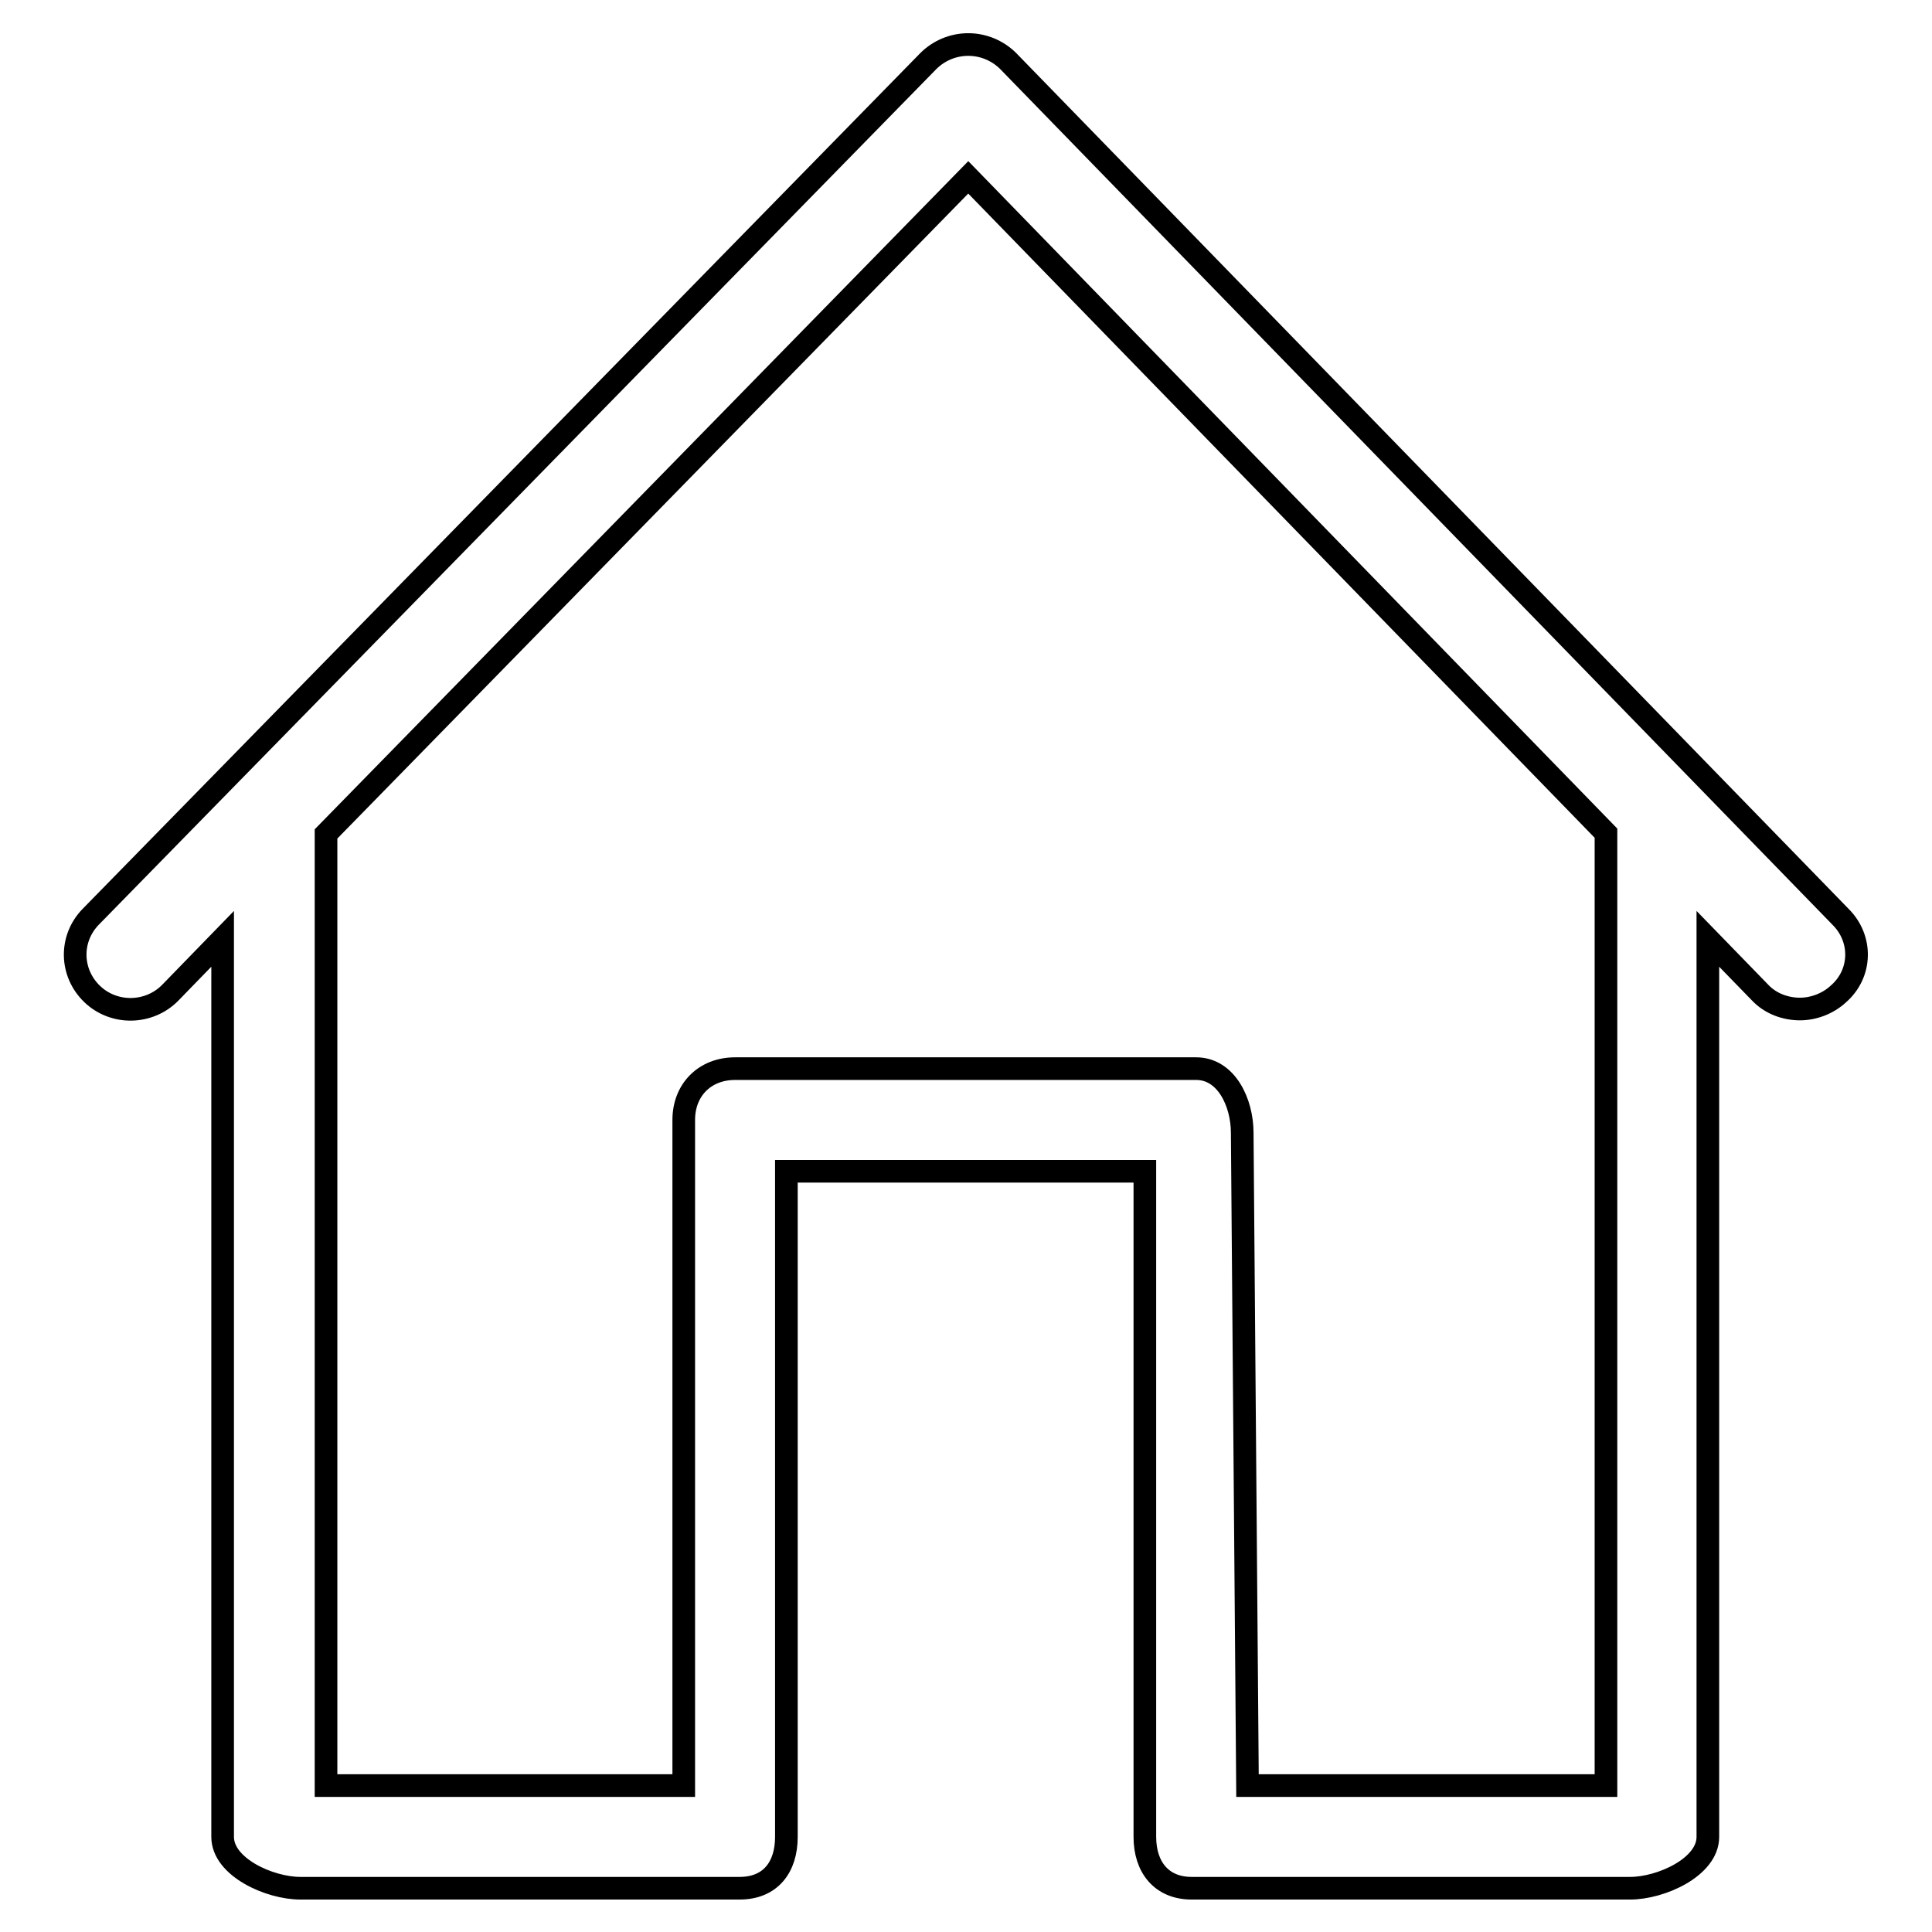 <?xml version="1.0" encoding="utf-8"?>
<!-- Svg Vector Icons : http://www.onlinewebfonts.com/icon -->
<!DOCTYPE svg PUBLIC "-//W3C//DTD SVG 1.1//EN" "http://www.w3.org/Graphics/SVG/1.1/DTD/svg11.dtd">
<svg version="1.1" xmlns="http://www.w3.org/2000/svg" xmlns:xlink="http://www.w3.org/1999/xlink" x="0px" y="0px" viewBox="0 0 256 256" enable-background="new 0 0 256 256" xml:space="preserve">
<g><g><path stroke-width="3" fill-opacity="0" stroke="#000000"  d="M243.9,121.5L133.6,8.1c-1.4-1.4-3.3-2.2-5.3-2.2c-2,0-3.9,0.8-5.3,2.2L12,121.5c-2.8,2.9-2.7,7.4,0.2,10.2c2.9,2.8,7.6,2.7,10.4-0.2l6.9-7.1v119c0,4,6.2,6.8,10.3,6.8H98c4.1,0,6.2-2.8,6.2-6.8v-88.2h47.5v88.2c0,4,2.2,6.8,6.2,6.8h58.1c4.1,0,10.3-2.8,10.3-6.8v-119l6.9,7.1c1.4,1.5,3.4,2.2,5.3,2.2c1.8,0,3.7-0.7,5.1-2C246.7,129,246.8,124.4,243.9,121.5z M212.8,236.6h-47.5l-0.7-86.5c0-4-2.1-8.5-6.1-8.5H97.4c-4,0-6.8,2.8-6.8,6.8v88.2H43.2V110.5l85.1-87l84.5,86.9V236.6L212.8,236.6z"/></g></g>
</svg>